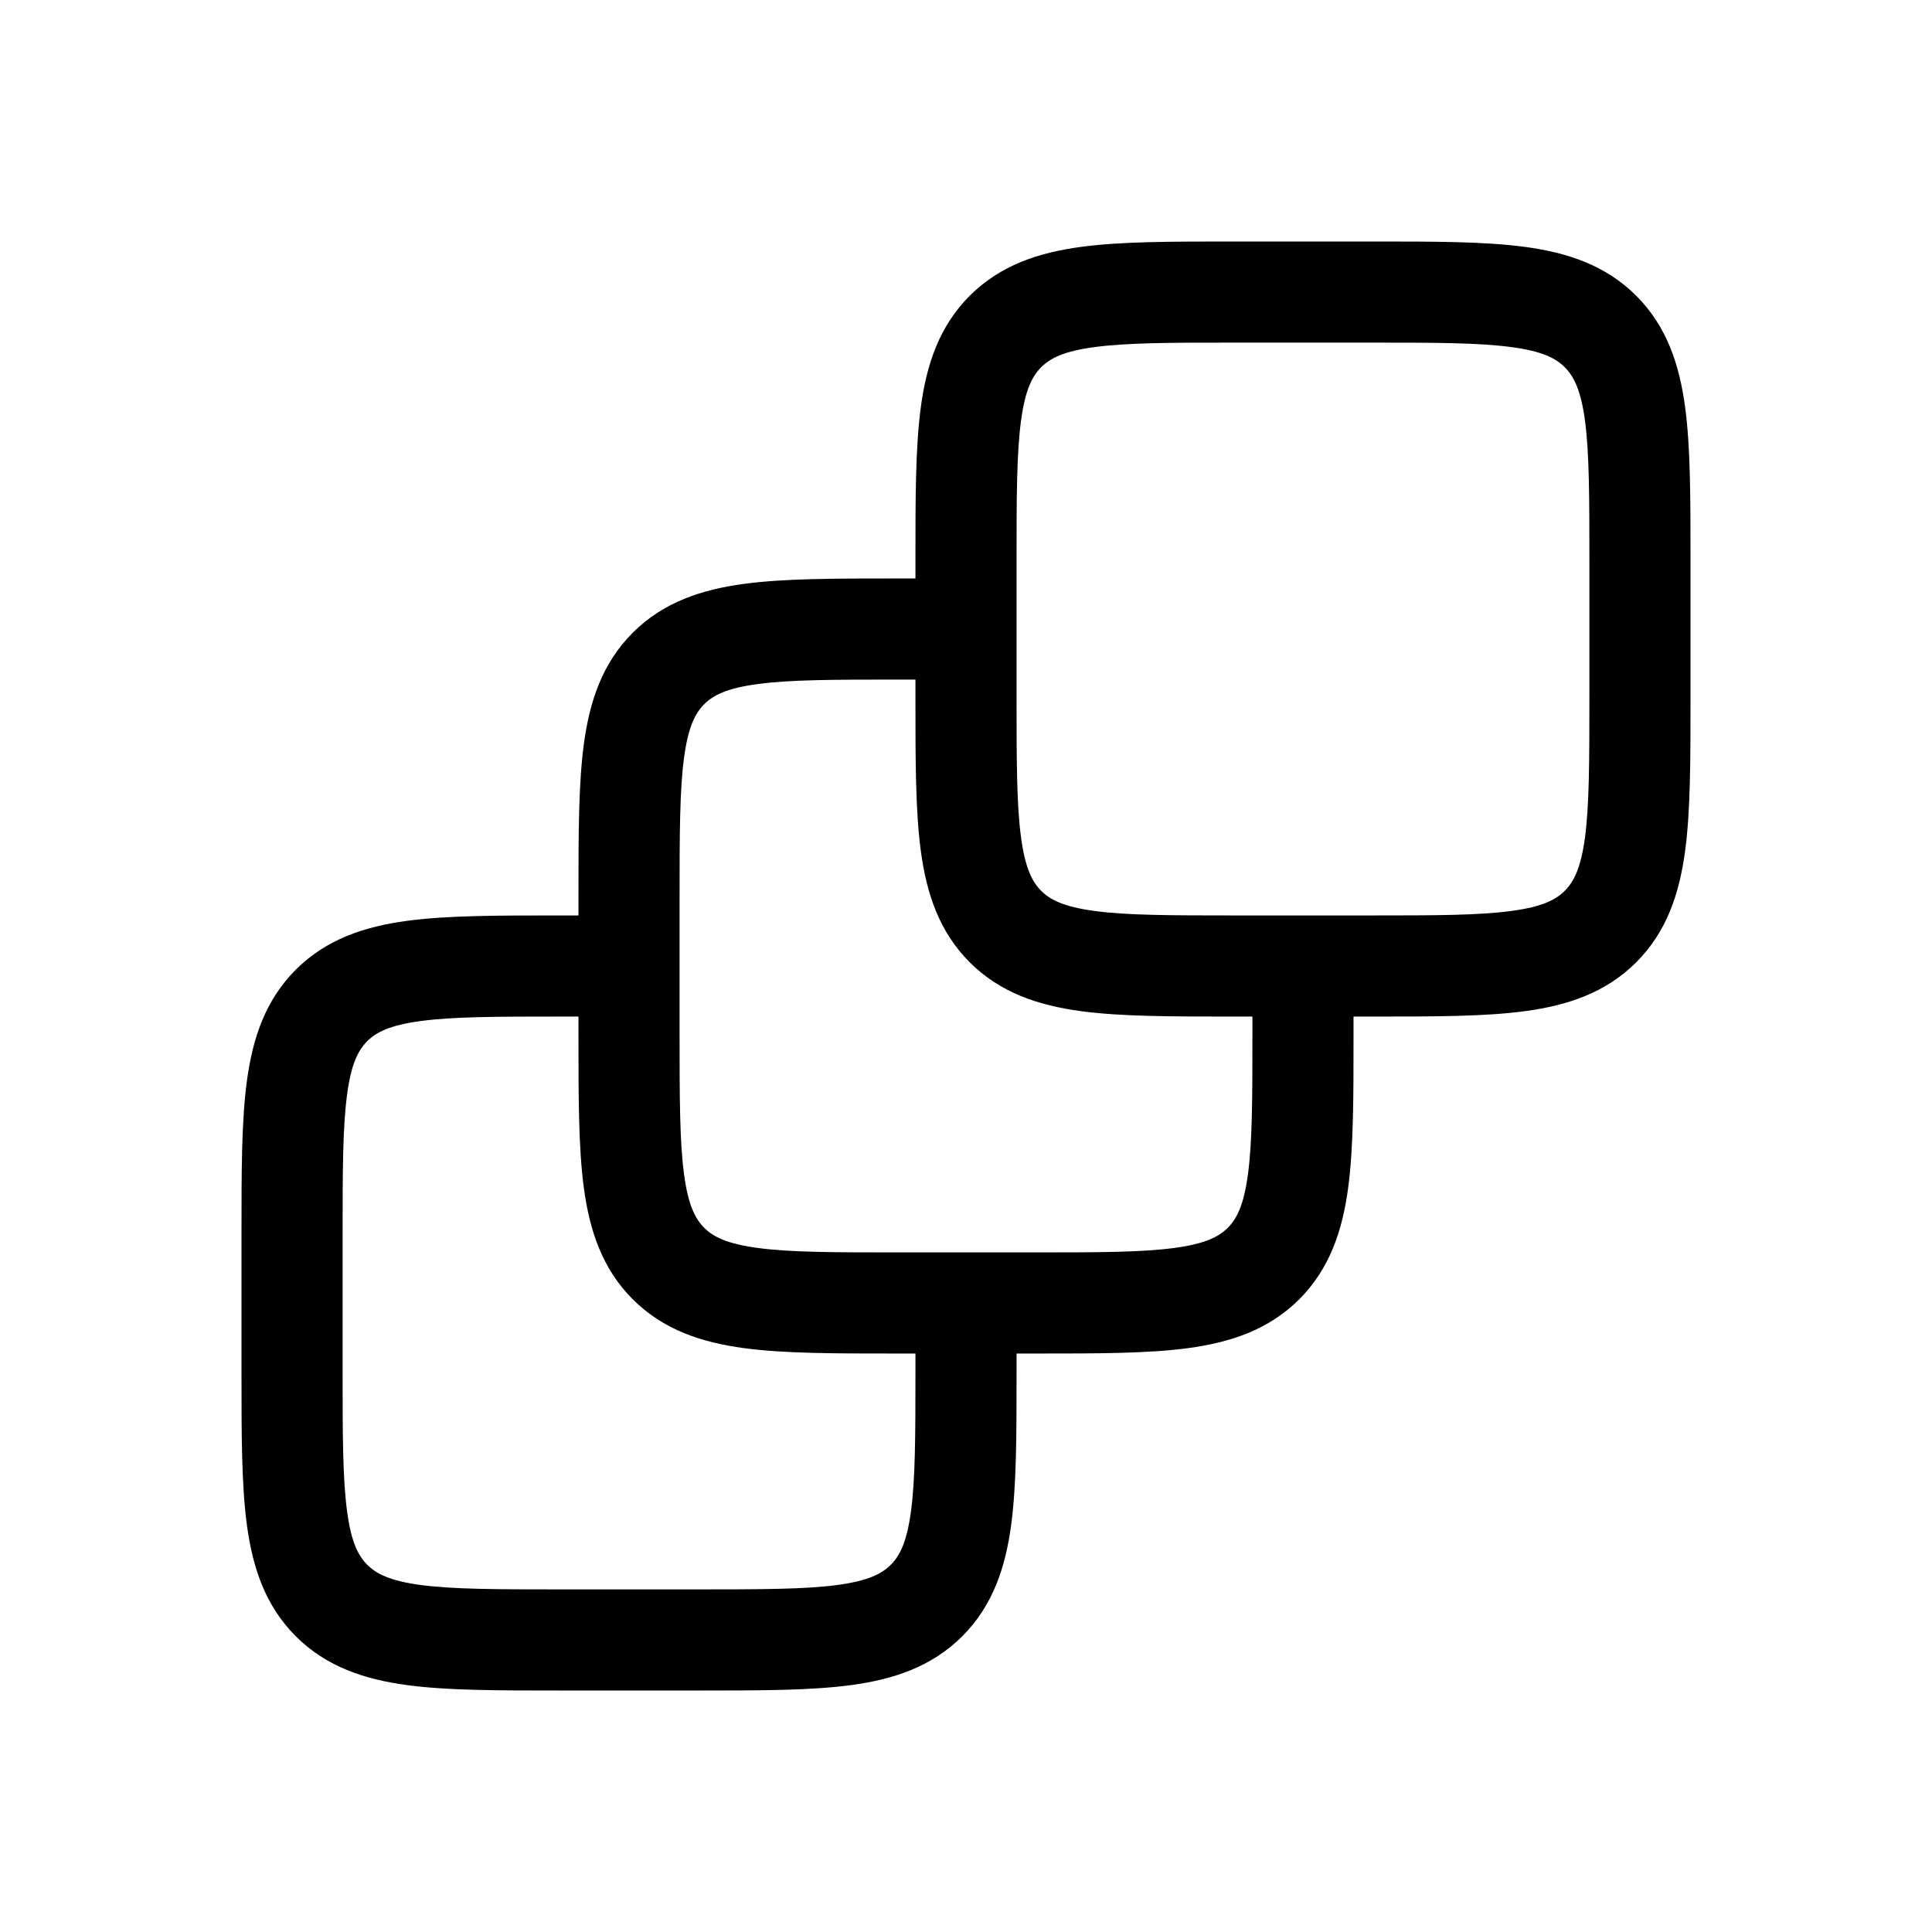 <svg width="24" height="24" viewBox="0 0 24 24" fill="none" xmlns="http://www.w3.org/2000/svg">
<path fill-rule="evenodd" clip-rule="evenodd" d="M15.305 3H17.067C17.819 3 18.446 3 18.944 3.067C19.47 3.138 19.944 3.293 20.326 3.674C20.707 4.056 20.862 4.53 20.933 5.056C21 5.554 21 6.181 21 6.933V8.695C21 9.447 21 10.074 20.933 10.572C20.862 11.098 20.707 11.572 20.326 11.954C19.944 12.335 19.47 12.49 18.944 12.561C18.446 12.628 17.819 12.628 17.067 12.628L16.814 12.628L16.814 12.881C16.814 13.633 16.814 14.26 16.747 14.758C16.676 15.284 16.521 15.758 16.14 16.14C15.758 16.521 15.284 16.676 14.758 16.747C14.26 16.814 13.633 16.814 12.881 16.814L12.628 16.814L12.628 17.067C12.628 17.819 12.628 18.446 12.561 18.944C12.49 19.47 12.335 19.944 11.954 20.326C11.572 20.707 11.098 20.862 10.572 20.933C10.074 21 9.447 21 8.695 21H6.933C6.181 21 5.554 21 5.056 20.933C4.53 20.862 4.056 20.707 3.674 20.326C3.293 19.944 3.138 19.47 3.067 18.944C3 18.446 3 17.819 3 17.067V15.305C3 14.553 3 13.926 3.067 13.428C3.138 12.902 3.293 12.428 3.674 12.046C4.056 11.665 4.53 11.51 5.056 11.439C5.554 11.372 6.181 11.372 6.933 11.372L7.186 11.372L7.186 11.119C7.186 10.367 7.186 9.74 7.253 9.242C7.324 8.716 7.479 8.242 7.86 7.86C8.242 7.479 8.716 7.324 9.242 7.253C9.74 7.186 10.367 7.186 11.119 7.186L11.372 7.186L11.372 6.933C11.372 6.181 11.372 5.554 11.439 5.056C11.51 4.53 11.665 4.056 12.046 3.674C12.428 3.293 12.902 3.138 13.428 3.067C13.926 3 14.553 3 15.305 3ZM11.372 8.442H11.163C10.356 8.442 9.814 8.443 9.409 8.498C9.023 8.55 8.857 8.639 8.748 8.748C8.639 8.857 8.55 9.023 8.498 9.409C8.443 9.814 8.442 10.356 8.442 11.163V12.837C8.442 13.644 8.443 14.186 8.498 14.591C8.55 14.977 8.639 15.143 8.748 15.252C8.857 15.361 9.023 15.45 9.409 15.502C9.814 15.557 10.356 15.558 11.163 15.558H12.837C13.644 15.558 14.186 15.557 14.591 15.502C14.977 15.45 15.143 15.361 15.252 15.252C15.361 15.143 15.45 14.977 15.502 14.591C15.557 14.186 15.558 13.644 15.558 12.837V12.628L15.305 12.628C14.553 12.628 13.926 12.628 13.428 12.561C12.902 12.49 12.428 12.335 12.046 11.954C11.665 11.572 11.51 11.098 11.439 10.572C11.372 10.074 11.372 9.447 11.372 8.695L11.372 8.442ZM7.186 12.628H6.977C6.17 12.628 5.628 12.629 5.223 12.684C4.837 12.736 4.671 12.825 4.562 12.934C4.453 13.043 4.363 13.209 4.312 13.595C4.257 14 4.256 14.542 4.256 15.349V17.023C4.256 17.83 4.257 18.372 4.312 18.777C4.363 19.163 4.453 19.329 4.562 19.438C4.671 19.547 4.837 19.637 5.223 19.689C5.628 19.743 6.17 19.744 6.977 19.744H8.651C9.458 19.744 10 19.743 10.405 19.689C10.791 19.637 10.957 19.547 11.066 19.438C11.175 19.329 11.264 19.163 11.316 18.777C11.371 18.372 11.372 17.83 11.372 17.023V16.814L11.119 16.814C10.367 16.814 9.74 16.814 9.242 16.747C8.716 16.676 8.242 16.521 7.86 16.14C7.479 15.758 7.324 15.284 7.253 14.758C7.186 14.26 7.186 13.633 7.186 12.881L7.186 12.628ZM13.595 4.312C13.209 4.363 13.043 4.453 12.934 4.562C12.825 4.671 12.736 4.837 12.684 5.223C12.629 5.628 12.628 6.17 12.628 6.977V8.651C12.628 9.458 12.629 10 12.684 10.405C12.736 10.791 12.825 10.957 12.934 11.066C13.043 11.175 13.209 11.264 13.595 11.316C14 11.371 14.542 11.372 15.349 11.372H17.023C17.83 11.372 18.372 11.371 18.777 11.316C19.163 11.264 19.329 11.175 19.438 11.066C19.547 10.957 19.637 10.791 19.689 10.405C19.743 10 19.744 9.458 19.744 8.651V6.977C19.744 6.17 19.743 5.628 19.689 5.223C19.637 4.837 19.547 4.671 19.438 4.562C19.329 4.453 19.163 4.363 18.777 4.312C18.372 4.257 17.83 4.256 17.023 4.256H15.349C14.542 4.256 14 4.257 13.595 4.312Z" fill="black"/>
</svg>
